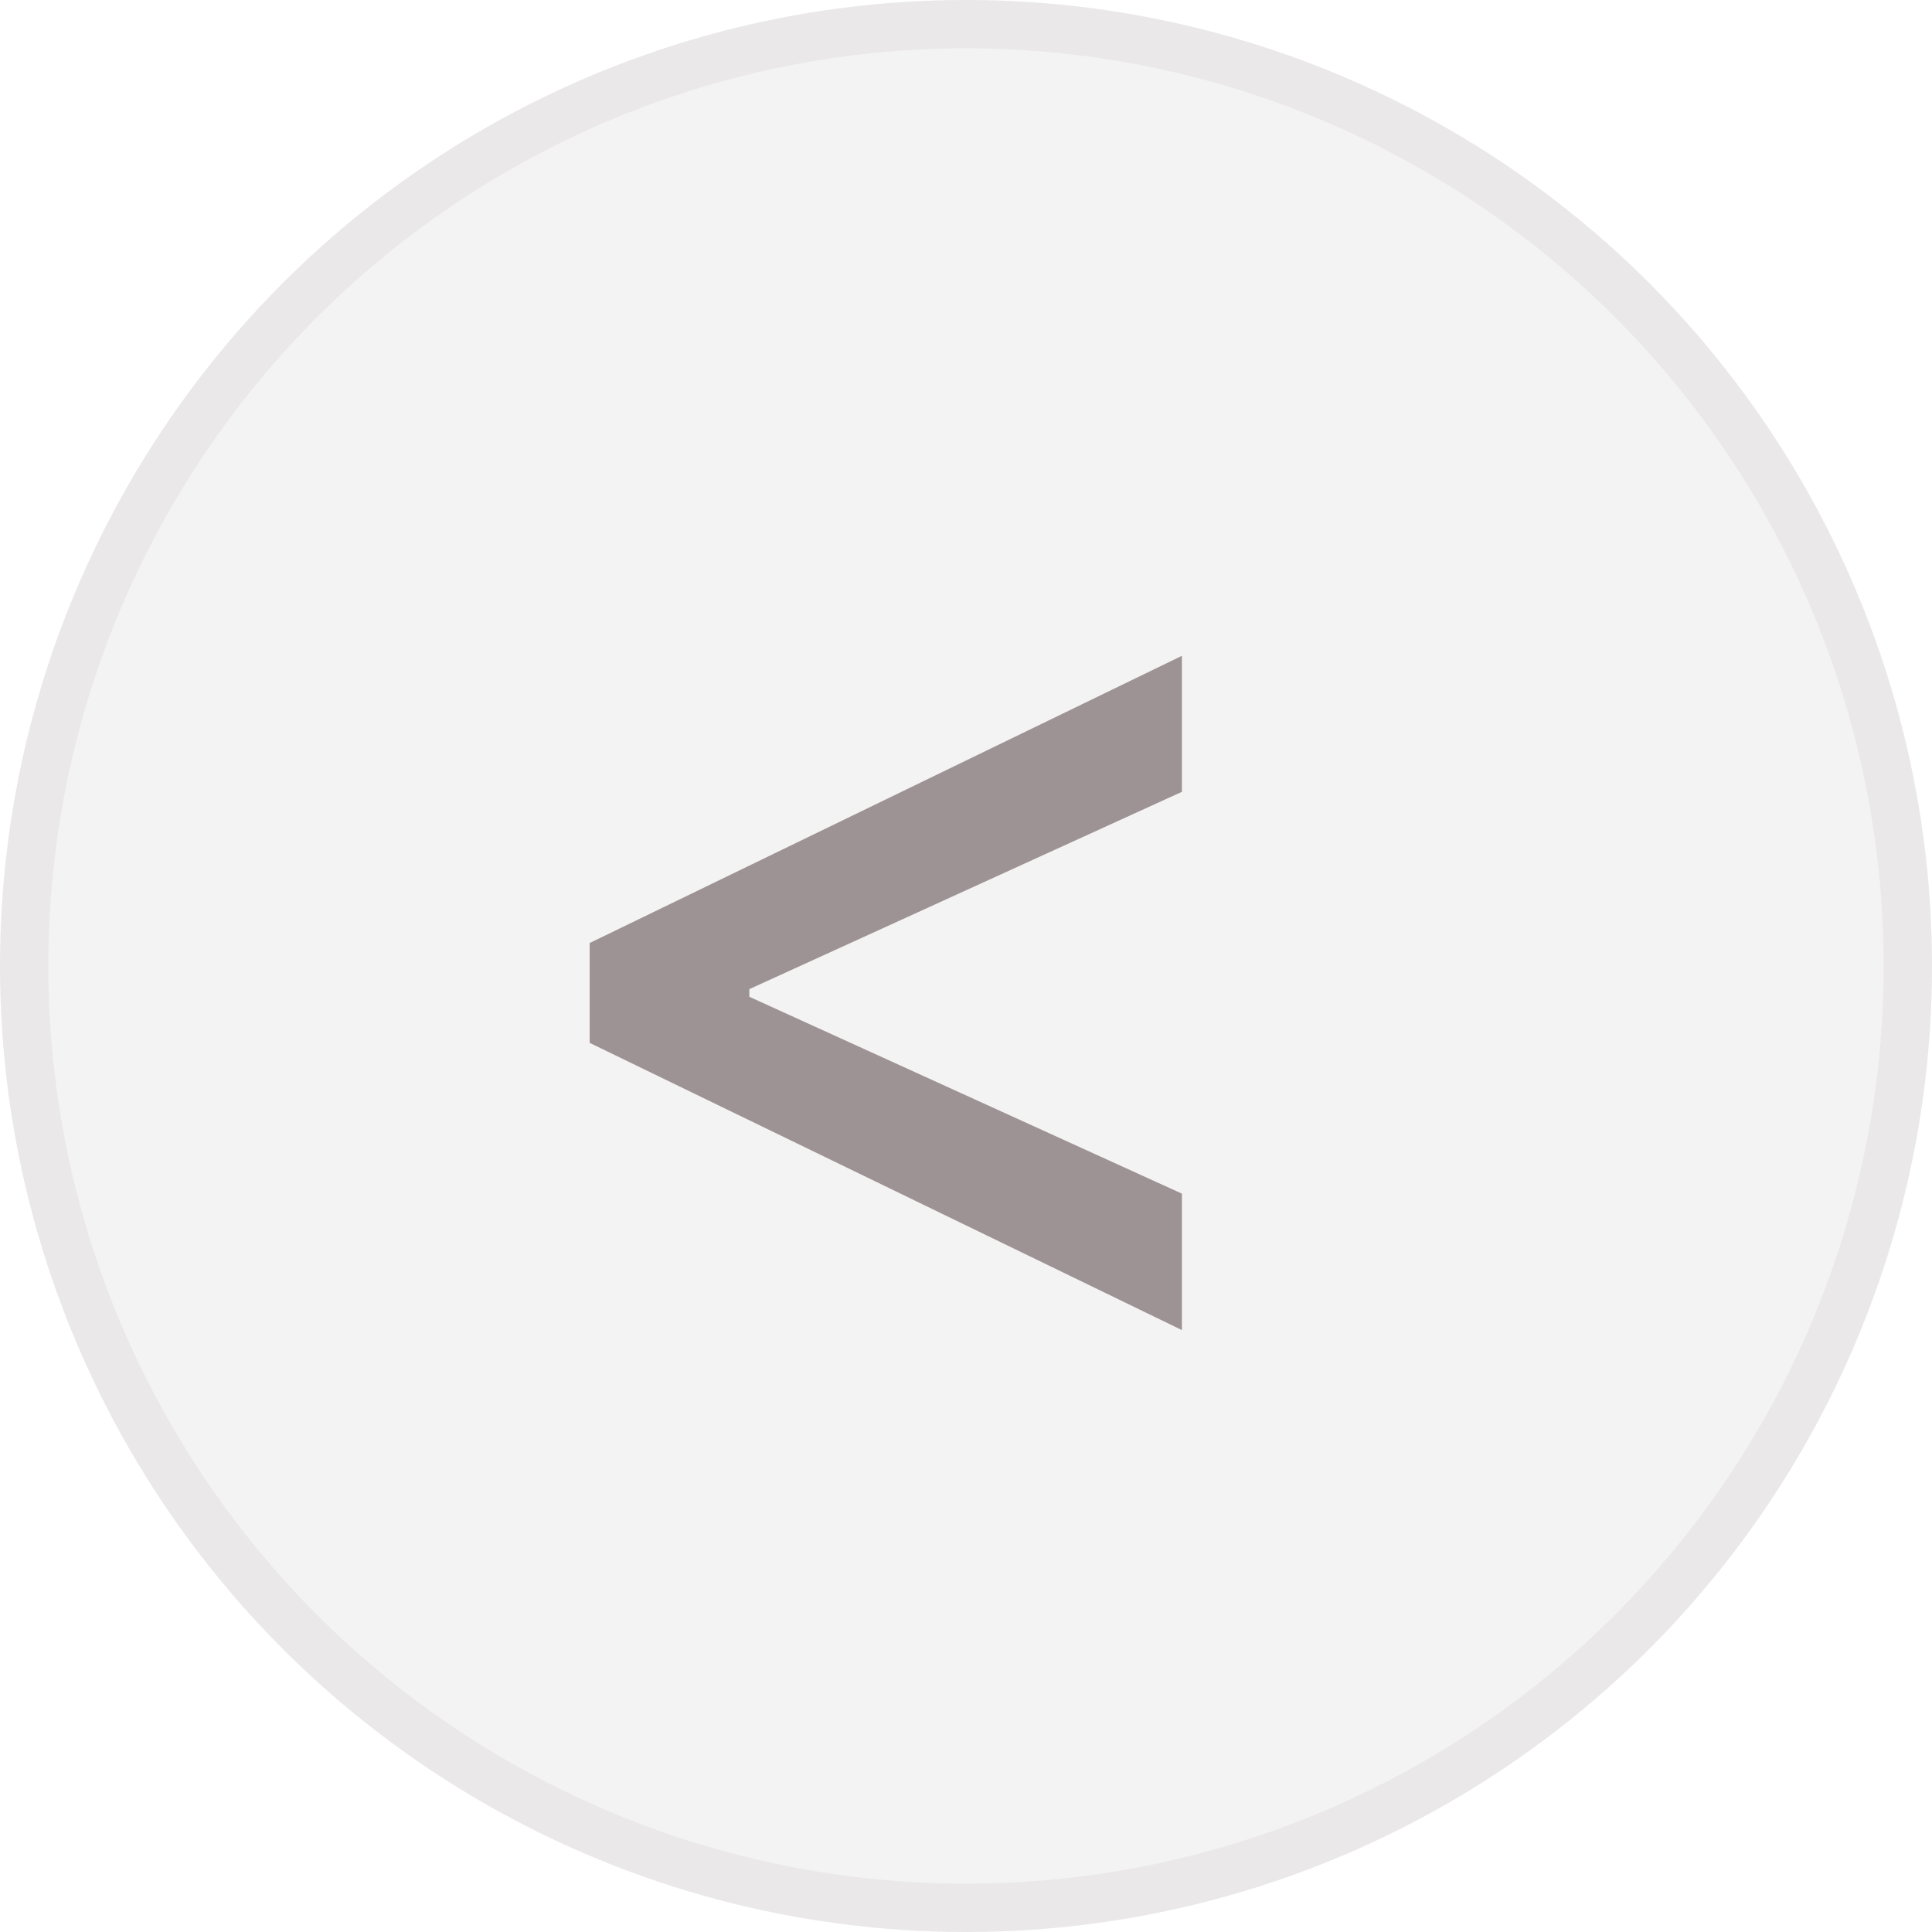 <?xml version="1.0" encoding="UTF-8"?> <svg xmlns="http://www.w3.org/2000/svg" width="40" height="40" viewBox="0 0 40 40" fill="none"><circle cx="20" cy="20" r="20" fill="#1E0305" fill-opacity="0.05"></circle><circle cx="20" cy="20" r="19.5" stroke="#1E0305" stroke-opacity="0.05"></circle><path d="M12.209 21.592L24.47 27.538V24.713L15.422 20.595L15.514 20.752V20.355L15.422 20.521L24.47 16.394V13.578L12.209 19.524V21.592Z" fill="#1E0305" fill-opacity="0.4"></path></svg> 